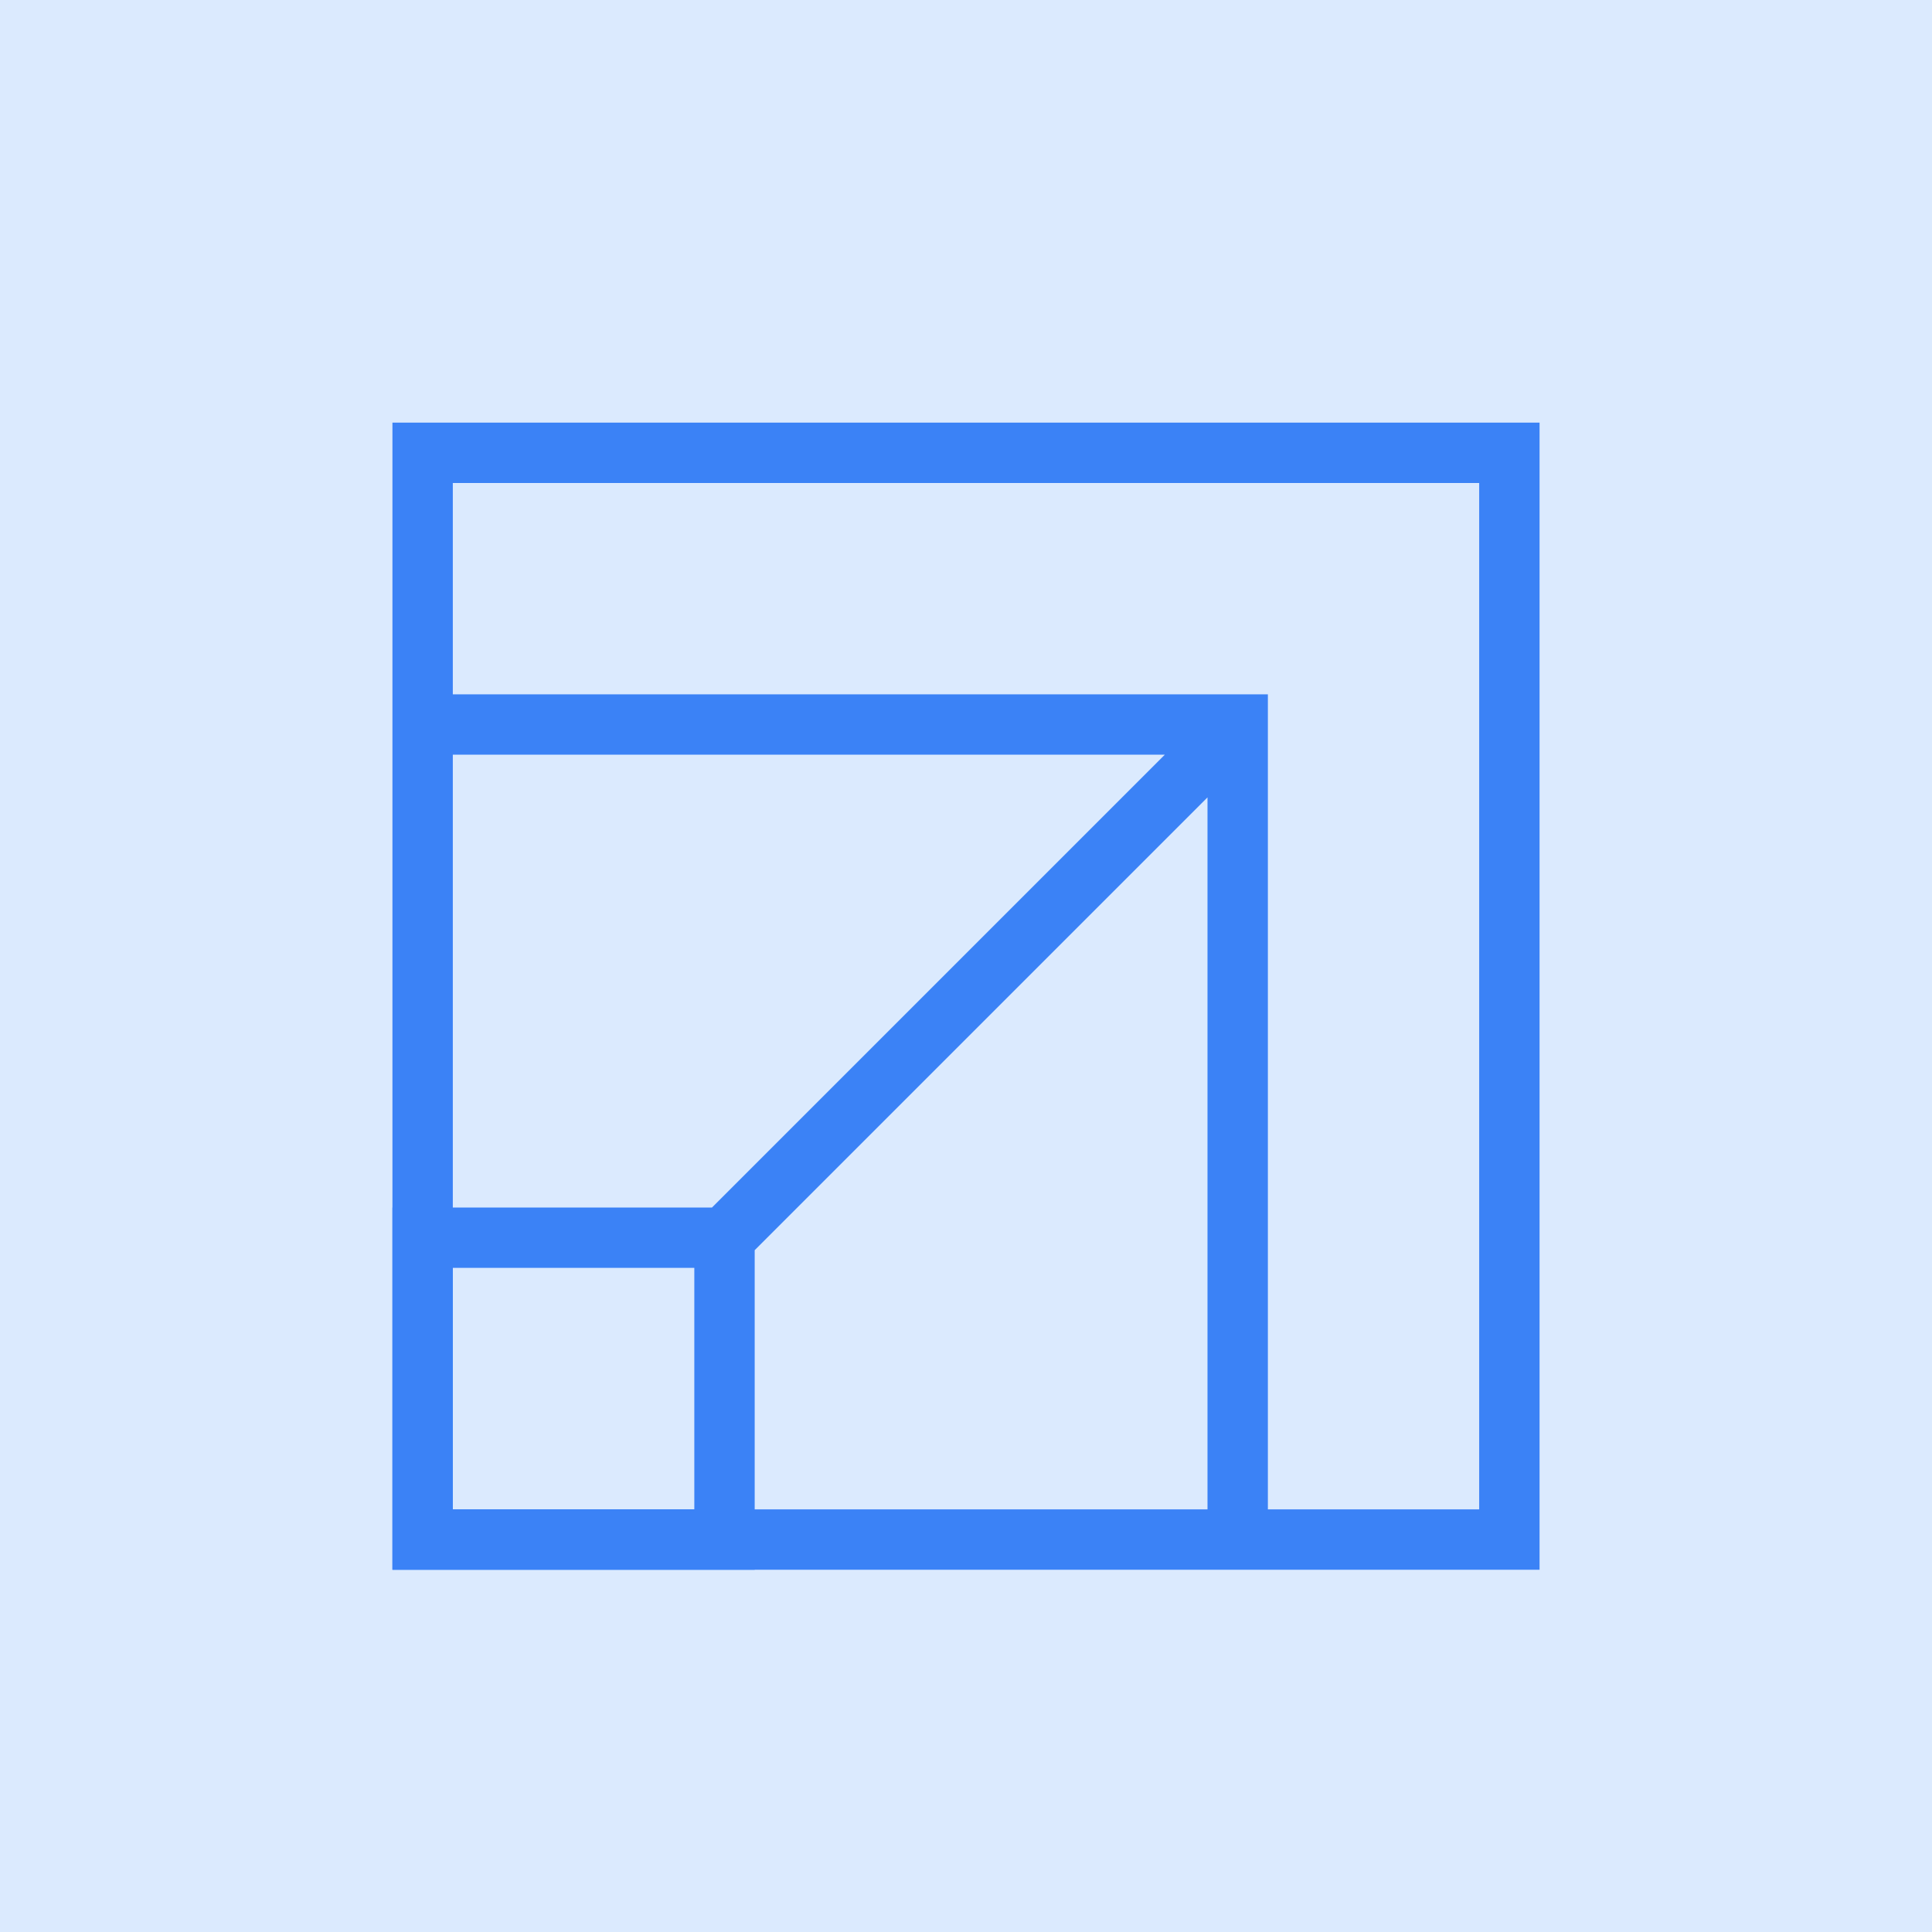 <svg xmlns="http://www.w3.org/2000/svg" width="64" height="64" fill="none"><rect width="100%" height="100%" fill="#333333" stroke="none"/><g clip-path="url(#a)"><path fill="#fff" d="M0 0h64v64H0z"/><path fill="#DBEAFE" d="M0 0h64v64H0z"/><path stroke="#3B82F6" stroke-width="2" d="M14 15h36v36H14V15Z"/><path stroke="#3B82F6" stroke-width="2" d="M14 24h27v27M14 41h10v10H14zm10 0 16.5-16.5"/></g><defs><clipPath id="a"><path fill="#fff" d="M0 0h64v64H0z"/></clipPath></defs></svg>
